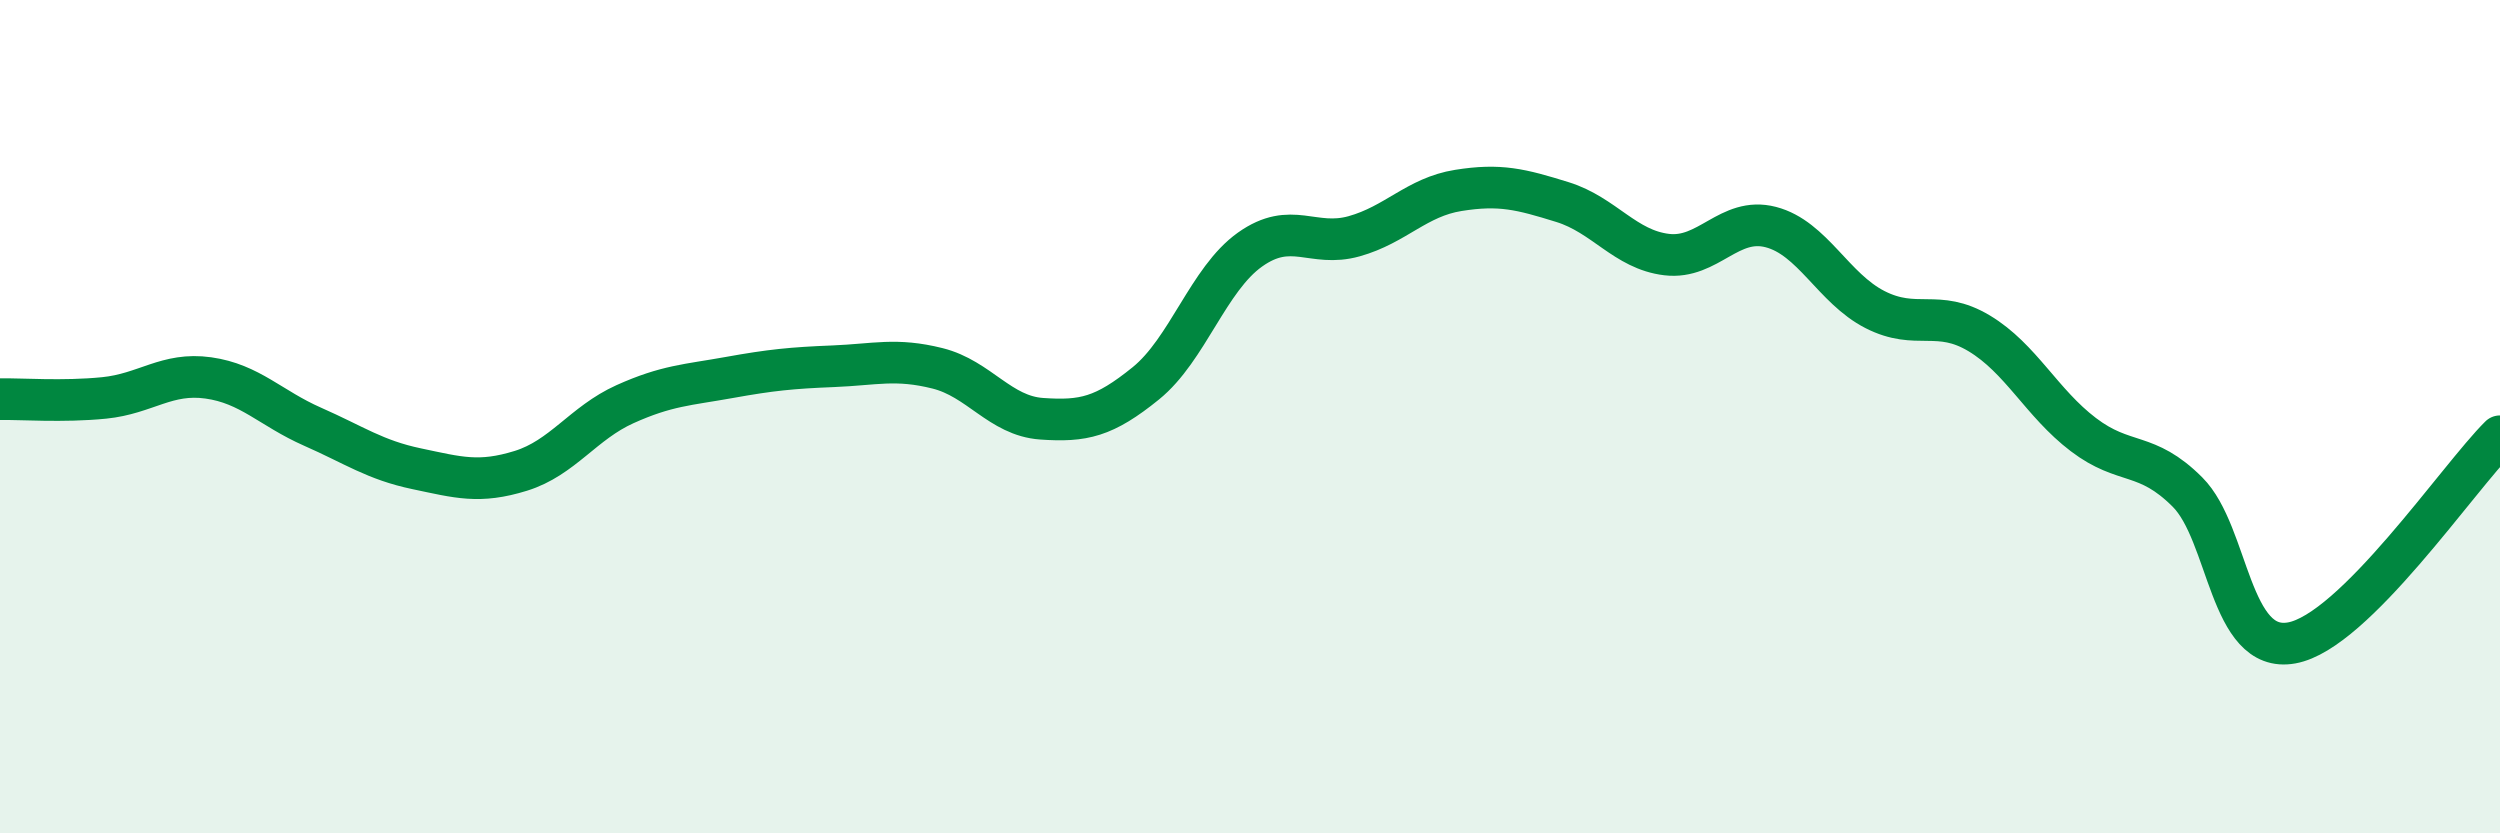 
    <svg width="60" height="20" viewBox="0 0 60 20" xmlns="http://www.w3.org/2000/svg">
      <path
        d="M 0,9.58 C 0.5,9.57 1.5,9.65 2.5,9.55 C 3.5,9.45 4,8.93 5,9.07 C 6,9.21 6.5,9.8 7.5,10.24 C 8.5,10.68 9,11.04 10,11.25 C 11,11.46 11.5,11.61 12.5,11.3 C 13.5,10.99 14,10.15 15,9.7 C 16,9.25 16.5,9.24 17.5,9.06 C 18.5,8.88 19,8.83 20,8.79 C 21,8.75 21.5,8.59 22.5,8.84 C 23.5,9.09 24,9.98 25,10.05 C 26,10.12 26.5,10.01 27.5,9.2 C 28.5,8.39 29,6.7 30,5.99 C 31,5.28 31.5,5.95 32.5,5.67 C 33.5,5.39 34,4.73 35,4.57 C 36,4.41 36.5,4.54 37.5,4.85 C 38.5,5.16 39,5.99 40,6.11 C 41,6.23 41.5,5.19 42.5,5.45 C 43.5,5.71 44,6.92 45,7.43 C 46,7.94 46.5,7.4 47.5,8 C 48.5,8.6 49,9.67 50,10.43 C 51,11.19 51.5,10.81 52.5,11.81 C 53.5,12.81 53.5,15.7 55,15.43 C 56.5,15.16 59,11.46 60,10.47L60 20L0 20Z"
        fill="#008740"
        opacity="0.1"
        stroke-linecap="round"
        stroke-linejoin="round"
      />
      <path
        d="M 0,9.58 C 0.5,9.57 1.5,9.65 2.5,9.55 C 3.5,9.45 4,8.93 5,9.07 C 6,9.21 6.5,9.8 7.5,10.24 C 8.5,10.68 9,11.04 10,11.25 C 11,11.46 11.5,11.61 12.5,11.3 C 13.5,10.99 14,10.15 15,9.7 C 16,9.25 16.5,9.24 17.5,9.06 C 18.5,8.88 19,8.83 20,8.79 C 21,8.75 21.5,8.59 22.5,8.84 C 23.5,9.09 24,9.98 25,10.05 C 26,10.12 26.5,10.01 27.5,9.2 C 28.5,8.39 29,6.7 30,5.99 C 31,5.28 31.5,5.95 32.5,5.67 C 33.5,5.39 34,4.73 35,4.57 C 36,4.41 36.5,4.54 37.5,4.85 C 38.5,5.16 39,5.99 40,6.11 C 41,6.23 41.5,5.19 42.5,5.45 C 43.5,5.71 44,6.92 45,7.43 C 46,7.94 46.5,7.4 47.5,8 C 48.5,8.6 49,9.67 50,10.43 C 51,11.19 51.5,10.81 52.5,11.81 C 53.5,12.81 53.5,15.7 55,15.43 C 56.5,15.16 59,11.46 60,10.47"
        stroke="#008740"
        stroke-width="1"
        fill="none"
        stroke-linecap="round"
        stroke-linejoin="round"
      />
    </svg>
  
